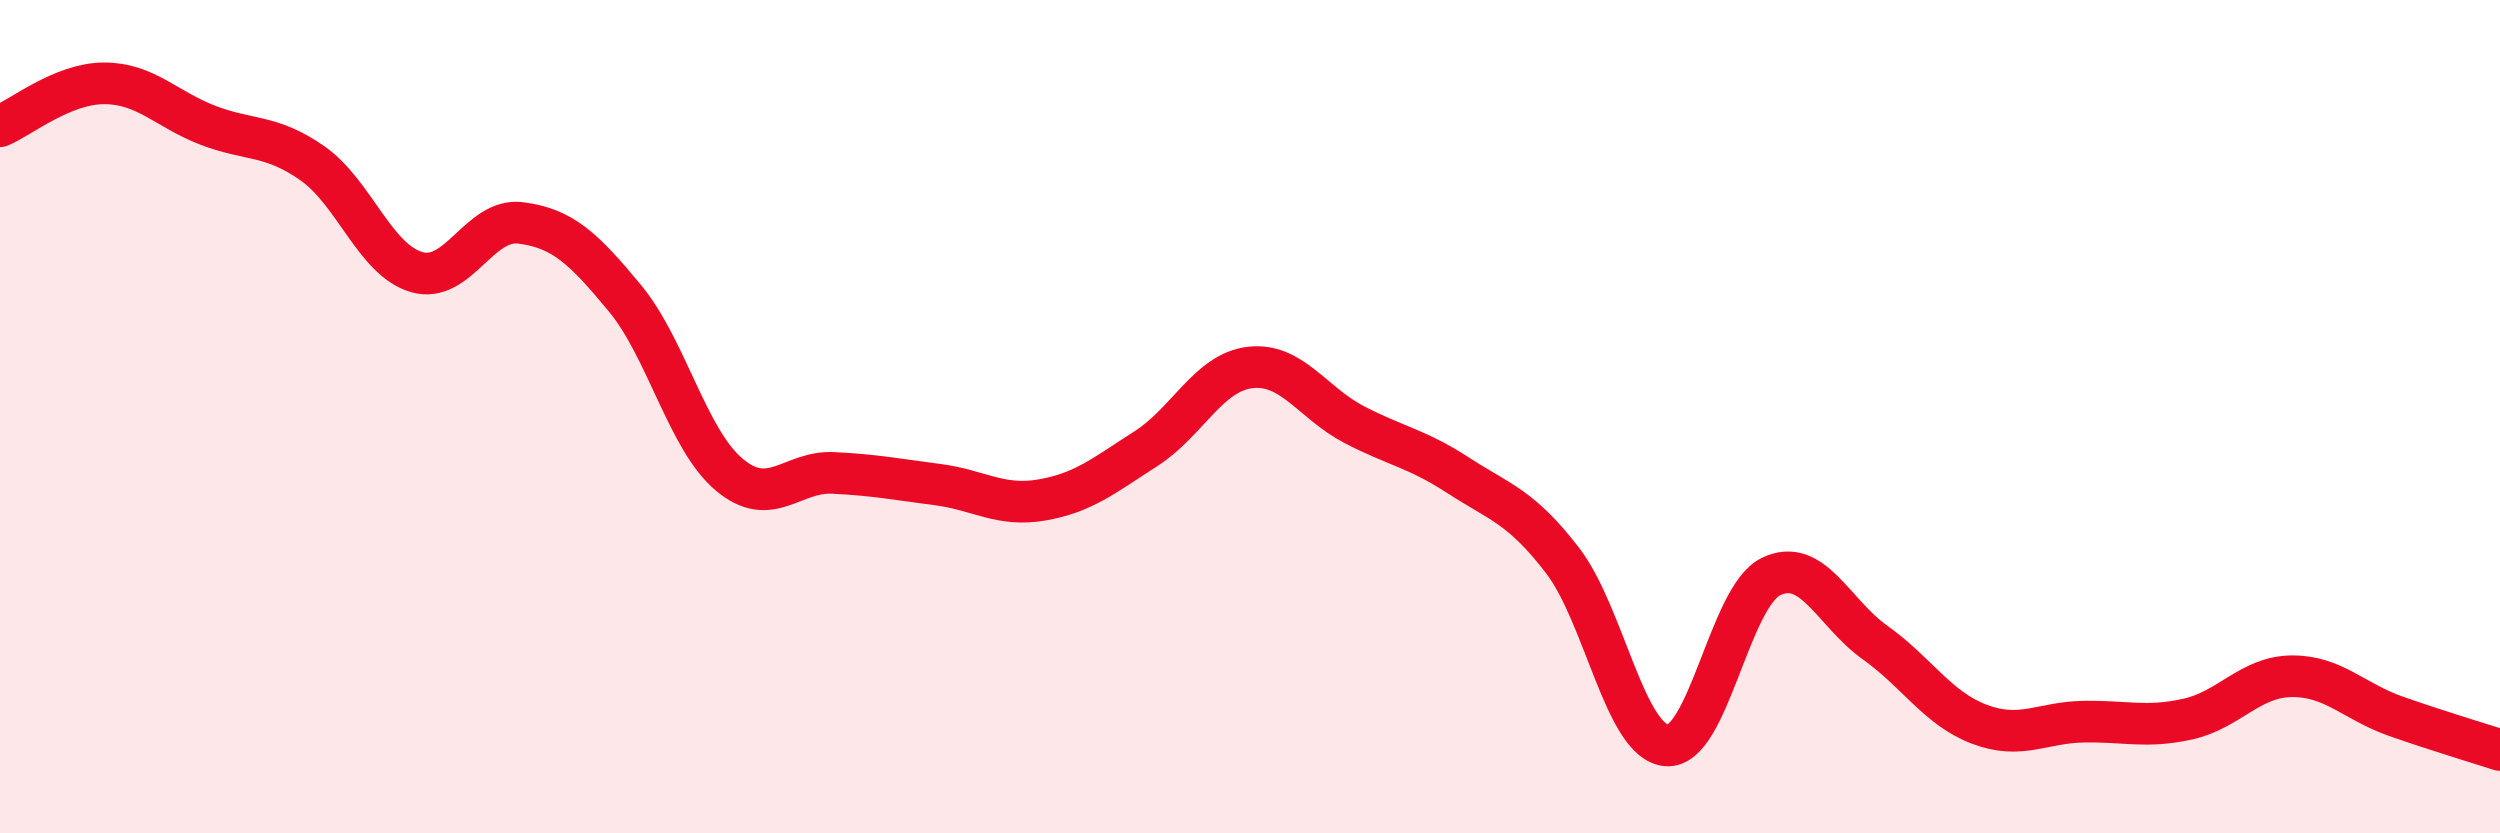 
    <svg width="60" height="20" viewBox="0 0 60 20" xmlns="http://www.w3.org/2000/svg">
      <path
        d="M 0,3.03 C 0.5,2.82 1.5,2 2.5,2 C 3.5,2 4,2.63 5,3.01 C 6,3.39 6.5,3.22 7.5,3.92 C 8.5,4.62 9,6.24 10,6.53 C 11,6.82 11.5,5.22 12.5,5.35 C 13.5,5.48 14,5.95 15,7.16 C 16,8.37 16.5,10.55 17.5,11.39 C 18.5,12.23 19,11.3 20,11.35 C 21,11.4 21.5,11.5 22.5,11.63 C 23.5,11.76 24,12.17 25,12 C 26,11.83 26.5,11.41 27.5,10.77 C 28.5,10.13 29,8.94 30,8.82 C 31,8.7 31.5,9.67 32.5,10.19 C 33.5,10.71 34,10.76 35,11.41 C 36,12.06 36.5,12.15 37.5,13.45 C 38.5,14.75 39,17.81 40,17.89 C 41,17.97 41.5,14.33 42.5,13.84 C 43.5,13.35 44,14.71 45,15.42 C 46,16.13 46.5,17 47.5,17.38 C 48.5,17.76 49,17.34 50,17.32 C 51,17.3 51.5,17.48 52.5,17.26 C 53.5,17.04 54,16.24 55,16.23 C 56,16.22 56.5,16.84 57.5,17.19 C 58.5,17.54 59.5,17.84 60,18L60 20L0 20Z"
        fill="#EB0A25"
        opacity="0.1"
        stroke-linecap="round"
        stroke-linejoin="round"
      />
      <path
        d="M 0,3.03 C 0.5,2.82 1.5,2 2.5,2 C 3.5,2 4,2.63 5,3.01 C 6,3.39 6.5,3.22 7.5,3.92 C 8.5,4.62 9,6.24 10,6.53 C 11,6.82 11.5,5.22 12.5,5.35 C 13.5,5.48 14,5.95 15,7.16 C 16,8.37 16.5,10.55 17.5,11.39 C 18.5,12.23 19,11.3 20,11.35 C 21,11.4 21.5,11.5 22.5,11.63 C 23.5,11.76 24,12.17 25,12 C 26,11.83 26.5,11.41 27.5,10.77 C 28.5,10.13 29,8.94 30,8.82 C 31,8.7 31.5,9.67 32.5,10.19 C 33.5,10.71 34,10.76 35,11.41 C 36,12.06 36.5,12.15 37.5,13.45 C 38.5,14.75 39,17.81 40,17.89 C 41,17.97 41.5,14.33 42.5,13.84 C 43.5,13.35 44,14.71 45,15.42 C 46,16.13 46.5,17 47.5,17.38 C 48.5,17.76 49,17.34 50,17.32 C 51,17.3 51.5,17.48 52.5,17.26 C 53.5,17.04 54,16.24 55,16.23 C 56,16.22 56.5,16.84 57.5,17.19 C 58.5,17.54 59.5,17.84 60,18"
        stroke="#EB0A25"
        stroke-width="1"
        fill="none"
        stroke-linecap="round"
        stroke-linejoin="round"
      />
    </svg>
  